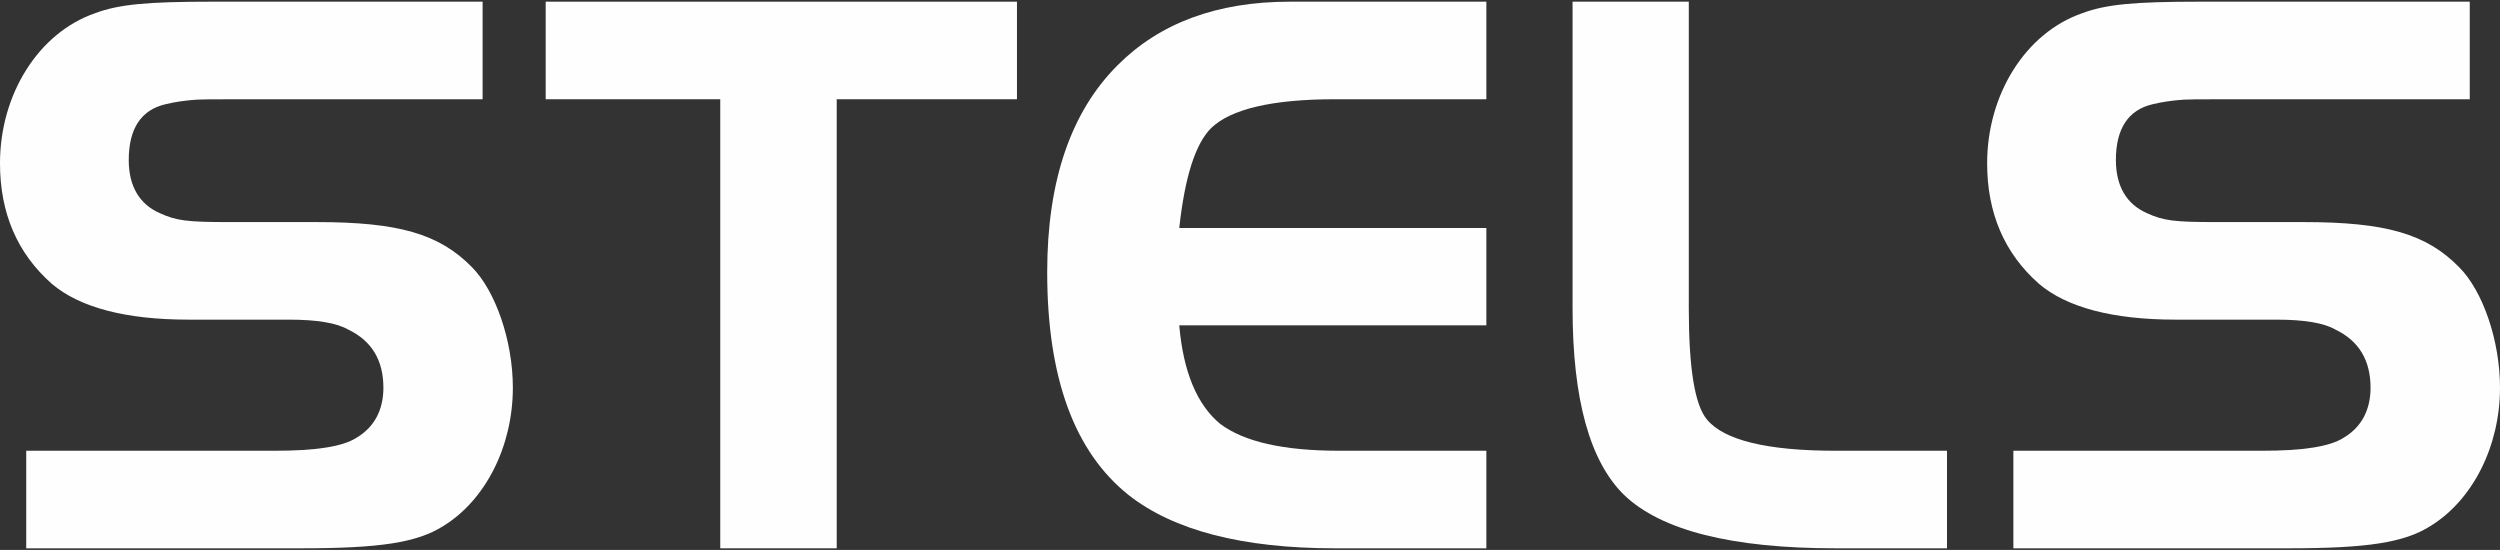 <?xml version="1.0" encoding="UTF-8"?> <!-- Creator: CorelDRAW X7 --> <svg xmlns="http://www.w3.org/2000/svg" xmlns:xlink="http://www.w3.org/1999/xlink" xml:space="preserve" width="105.833mm" height="23.283mm" style="shape-rendering:geometricPrecision; text-rendering:geometricPrecision; image-rendering:optimizeQuality; fill-rule:evenodd; clip-rule:evenodd" viewBox="0 0 10583 2328"><rect x="0" y="0" width="10583" height="2328" fill="#333333" stroke="none"/> <defs> <style type="text/css"> <![CDATA[ .fil0 {fill:#FEFEFE} ]]> </style> </defs> <g id="Слой_x0020_1">  <g id="_3044440735536"> <path class="fil0" d="M111 2321l0 -413 1054 0c170,0 285,-17 344,-55 76,-45 114,-118 114,-212 0,-114 -48,-198 -149,-246 -49,-28 -132,-42 -250,-42l-426 0c-267,0 -462,-52 -579,-152 -146,-129 -219,-299 -219,-510 0,-292 163,-552 402,-635 101,-38 222,-49 496,-49l1145 0 0 413 -1034 0c-107,0 -173,0 -204,4 -28,3 -63,7 -104,17 -104,24 -156,104 -156,236 0,111 45,187 131,225 70,32 115,38 292,38l371 0c347,0 520,49 659,191 100,101 173,312 173,510 0,246 -114,475 -295,586 -111,70 -267,94 -603,94l-1162 0z"></path> <polygon class="fil0" points="3049,420 2310,420 2310,7 4305,7 4305,420 3542,420 3542,2321 3049,2321 "></polygon> <path class="fil0" d="M6292 7l0 413 -641 0c-267,0 -441,42 -524,122 -66,66 -111,204 -135,423l1300 0 0 412 -1300 0c17,198 76,337 173,417 101,76 267,114 506,114l621 0 0 413 -641 0c-392,0 -684,-76 -874,-226 -229,-183 -344,-496 -344,-943 0,-388 101,-680 299,-877 177,-177 419,-268 728,-268l832 0z"></path> <path class="fil0" d="M6657 7l492 0 0 1298c0,253 25,409 77,471 72,87 253,132 544,132l472 0 0 413 -472 0c-440,0 -739,-76 -895,-226 -145,-142 -218,-405 -218,-790l0 -1298z"></path> <path class="fil0" d="M8523 2321l0 -413 1054 0c170,0 285,-17 344,-55 76,-45 114,-118 114,-212 0,-114 -48,-198 -149,-246 -48,-28 -132,-42 -250,-42l-426 0c-267,0 -462,-52 -579,-152 -146,-129 -219,-299 -219,-510 0,-292 163,-552 402,-635 101,-38 222,-49 496,-49l1145 0 0 413 -1034 0c-107,0 -173,0 -204,4 -28,3 -63,7 -104,17 -104,24 -156,104 -156,236 0,111 45,187 131,225 70,32 115,38 292,38l371 0c347,0 520,49 659,191 101,101 173,312 173,510 0,246 -114,475 -295,586 -111,70 -267,94 -603,94l-1162 0z"></path> </g> </g> </svg> 